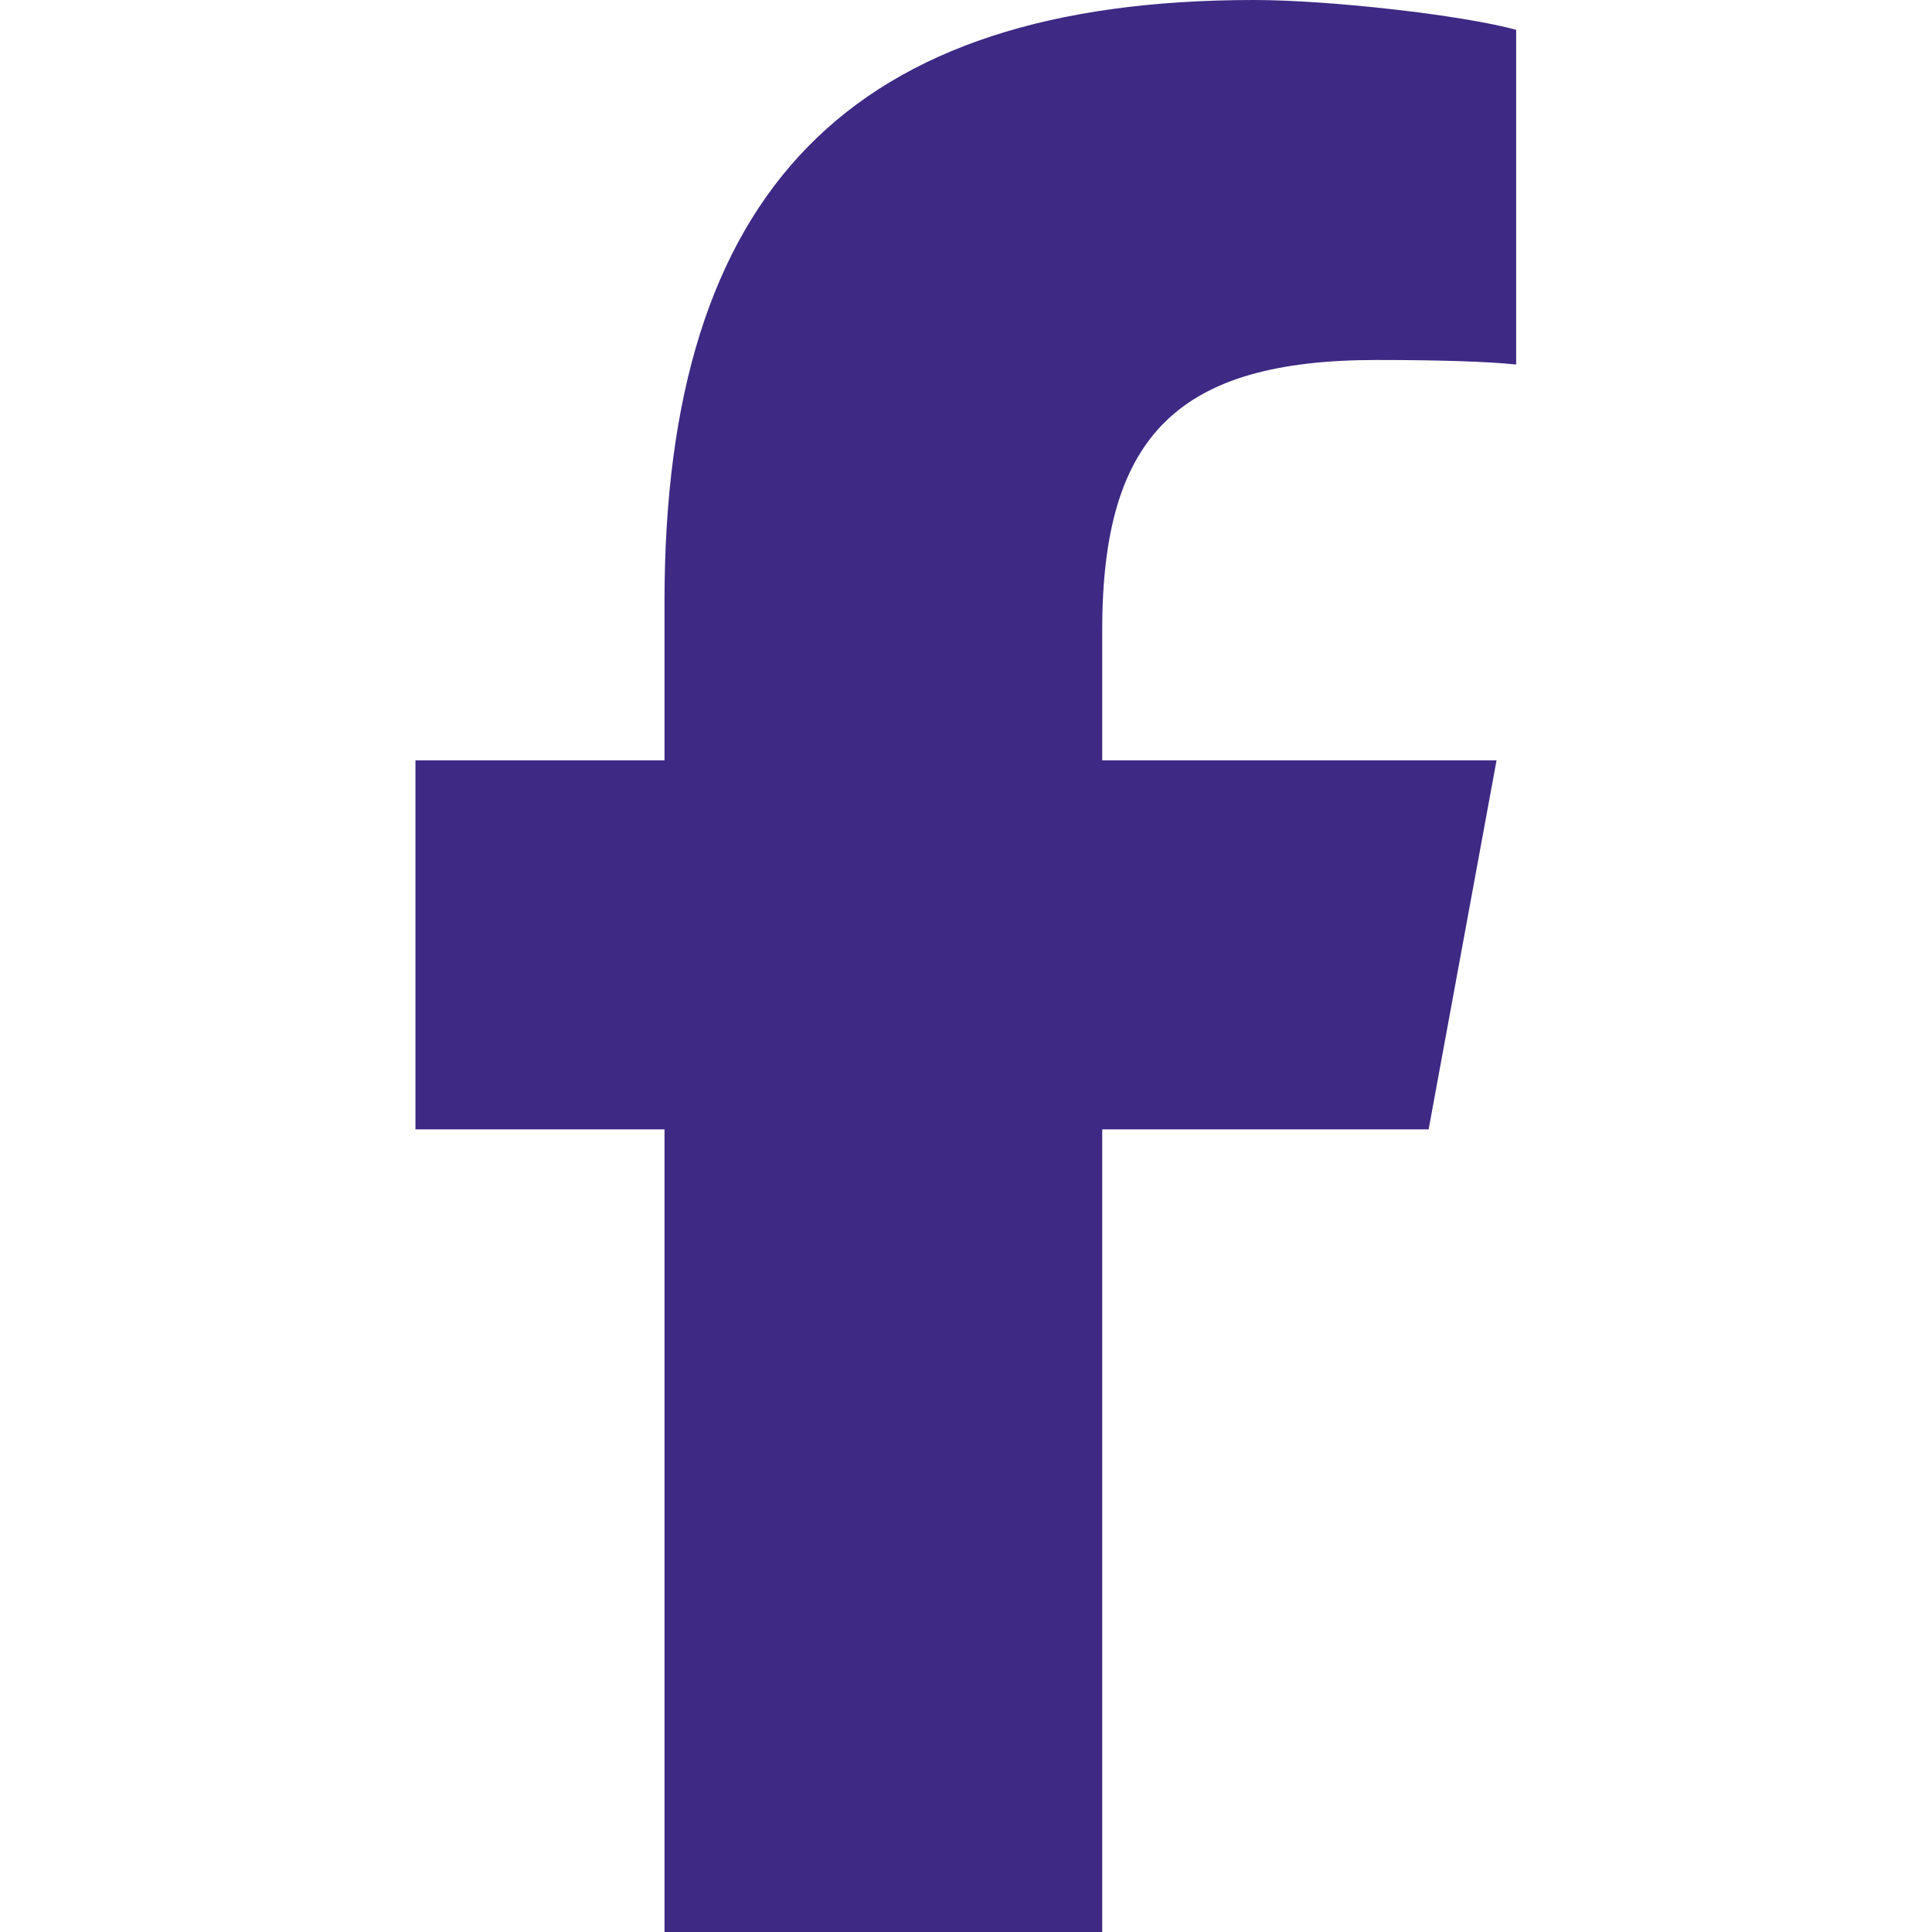 <?xml version="1.0" encoding="utf-8"?>
<!-- Generator: Adobe Illustrator 27.8.1, SVG Export Plug-In . SVG Version: 6.00 Build 0)  -->
<svg version="1.1" id="Layer_1" xmlns="http://www.w3.org/2000/svg" xmlns:xlink="http://www.w3.org/1999/xlink" x="0px" y="0px"
	 viewBox="0 0 512 512" style="enable-background:new 0 0 512 512;" xml:space="preserve">
<style type="text/css">
	.st0{fill:#3E2985;}
</style>
<path class="st0" d="M176.1,299.3V512h116V299.3h86.5l18-97.8H292.1v-34.6c0-51.7,20.3-71.5,72.7-71.5c16.3,0,29.4,0.4,37,1.2V7.9
	C387.5,4,352.5,0,332.3,0C225.4,0,176.1,50.5,176.1,159.4v42.1h-66v97.8H176.1z"/>
</svg>
